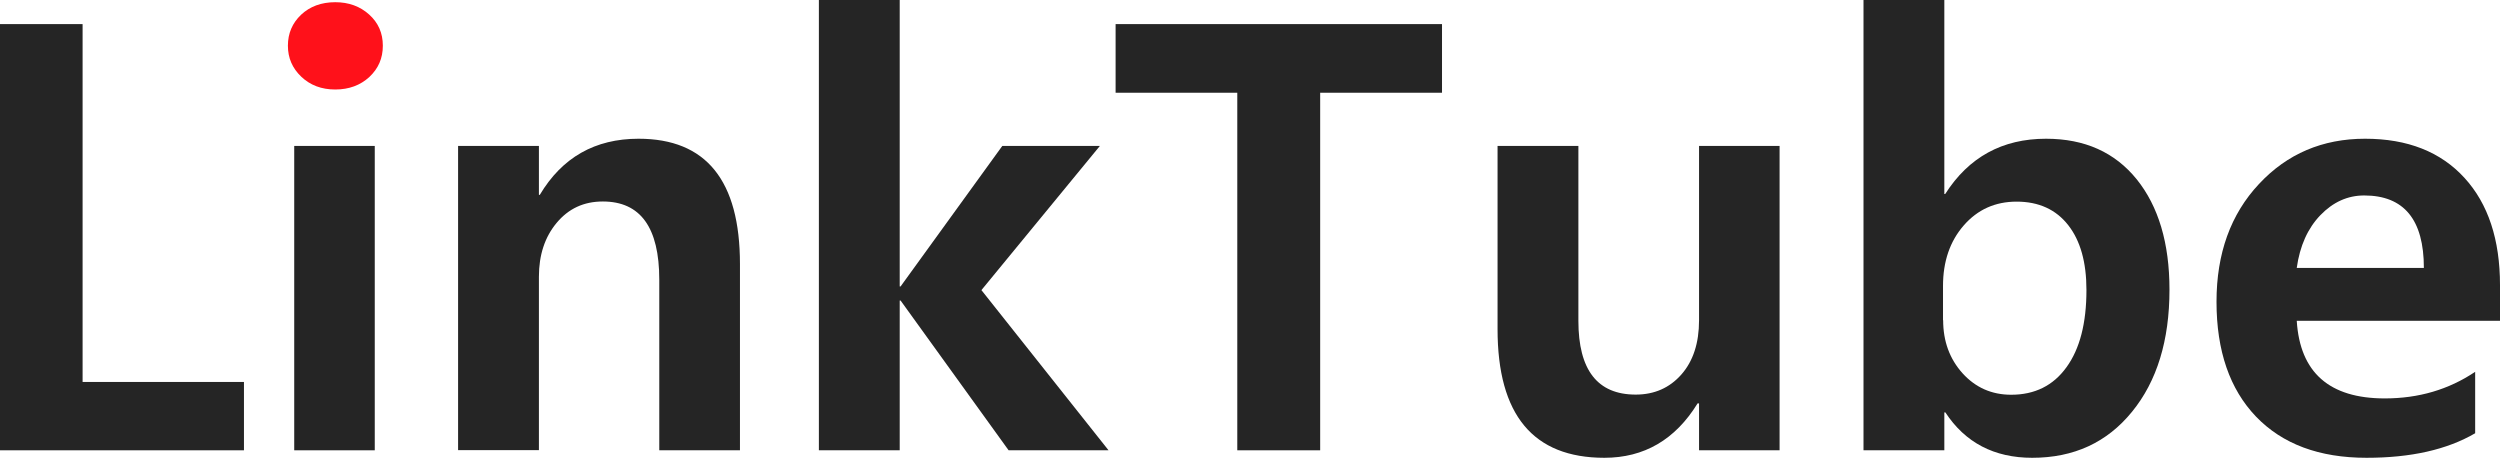 <?xml version="1.0" encoding="utf-8"?>
<!-- Generator: Adobe Illustrator 26.0.1, SVG Export Plug-In . SVG Version: 6.00 Build 0)  -->
<svg version="1.1" id="레이어_1" xmlns="http://www.w3.org/2000/svg" xmlns:xlink="http://www.w3.org/1999/xlink" x="0px"
	 y="0px" width="170.11px" height="31.15px" viewBox="0 0 170.11 31.15" enable-background="new 0 0 170.11 31.15"
	 xml:space="preserve">
<g>
	<path fill="#252525" d="M16.59,30.64H0v-29h5.62v24.35h10.98V30.64z"/>
</g>
<path fill="#FF111A" d="M19.59,3.11c0-0.84,0.3-1.54,0.9-2.11c0.6-0.56,1.37-0.85,2.32-0.85c0.92,0,1.69,0.28,2.31,0.84
	c0.62,0.56,0.93,1.26,0.93,2.12s-0.31,1.56-0.92,2.13c-0.61,0.56-1.38,0.85-2.32,0.85c-0.93,0-1.7-0.29-2.31-0.87
	C19.89,4.64,19.59,3.94,19.59,3.11z"/>
<rect x="20.02" y="9.93" fill="#252525" width="5.48" height="20.71"/>
<path fill="#252525" d="M50.34,30.64h-5.48V19.03c0-3.55-1.28-5.32-3.84-5.32c-1.29,0-2.33,0.48-3.14,1.45
	c-0.81,0.97-1.21,2.19-1.21,3.67v11.8h-5.5V9.93h5.5v3.33h0.06c1.52-2.55,3.76-3.82,6.72-3.82c4.6,0,6.9,2.84,6.9,8.53V30.64z"/>
<path fill="#252525" d="M75.43,30.64h-6.8l-7.35-10.19h-0.06v10.19h-5.5V0h5.5v19.49h0.06l6.92-9.56h6.64l-8.06,9.81L75.43,30.64z"
	/>
<path fill="#252525" d="M98.13,6.31h-8.3v24.33h-5.64V6.31h-8.28V1.64h22.21V6.31z"/>
<path fill="#252525" d="M121.09,30.64h-5.48v-3.19h-0.1c-1.52,2.47-3.64,3.7-6.34,3.7c-4.85,0-7.27-2.92-7.27-8.75V9.93h5.5v11.9
	c0,3.35,1.3,5.02,3.9,5.02c1.27,0,2.31-0.46,3.11-1.37c0.8-0.91,1.2-2.14,1.2-3.68V9.93h5.48V30.64z"/>
<path fill="#252525" d="M132.3,28.06v2.58h-5.5V0h5.5v13.2h0.06c1.6-2.51,3.89-3.76,6.86-3.76c2.63,0,4.68,0.92,6.17,2.76
	c1.48,1.84,2.23,4.34,2.23,7.51c0,3.45-0.85,6.23-2.55,8.31c-1.7,2.09-3.96,3.13-6.79,3.13c-2.59,0-4.56-1.03-5.91-3.09H132.3z
	 M132.22,21.79c0,1.43,0.44,2.63,1.32,3.61c0.88,0.97,1.98,1.46,3.31,1.46c1.6,0,2.86-0.62,3.76-1.87c0.91-1.25,1.36-3,1.36-5.26
	c0-1.88-0.41-3.35-1.24-4.41c-0.83-1.06-2-1.6-3.51-1.6c-1.46,0-2.66,0.54-3.6,1.62c-0.94,1.08-1.41,2.45-1.41,4.12V21.79z"/>
<path fill="#252525" d="M170.11,21.83h-13.83c0.22,3.52,2.22,5.28,5.99,5.28c2.3,0,4.35-0.6,6.15-1.81v4.18
	c-1.92,1.12-4.38,1.67-7.39,1.67c-3.22,0-5.72-0.93-7.52-2.8c-1.79-1.87-2.69-4.47-2.69-7.82c0-3.28,0.96-5.95,2.89-8.01
	c1.92-2.06,4.33-3.08,7.22-3.08c2.89,0,5.14,0.89,6.76,2.66c1.62,1.77,2.42,4.21,2.42,7.31V21.83z M164.93,18.23
	c0-3.28-1.35-4.93-4.06-4.93c-1.13,0-2.12,0.45-2.98,1.34c-0.86,0.89-1.4,2.09-1.61,3.59H164.93z"/>
</svg>
